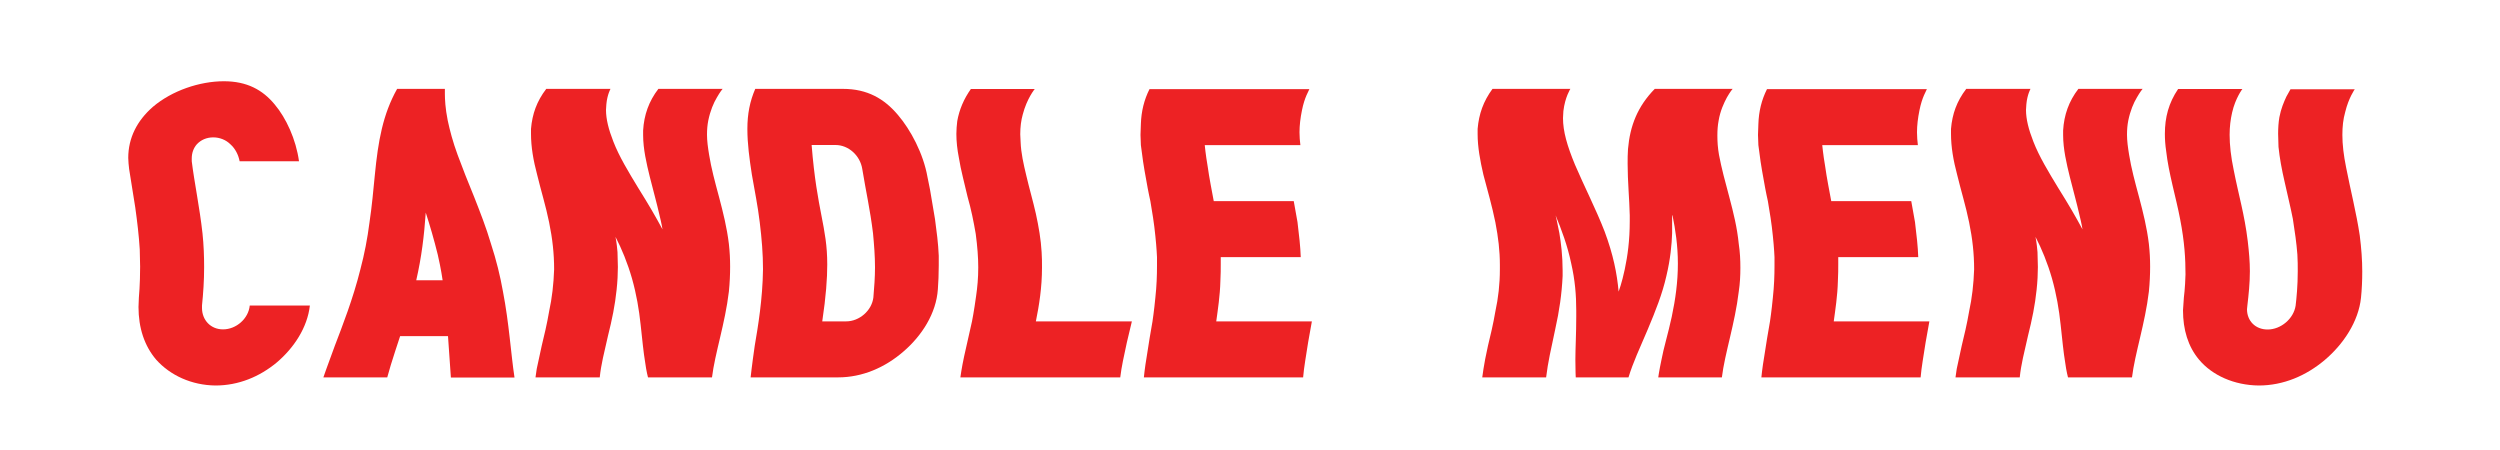 <?xml version="1.0" encoding="utf-8"?>
<!-- Generator: Adobe Illustrator 27.0.0, SVG Export Plug-In . SVG Version: 6.00 Build 0)  -->
<svg version="1.1" id="Layer_1" xmlns="http://www.w3.org/2000/svg" xmlns:xlink="http://www.w3.org/1999/xlink" x="0px" y="0px"
	 viewBox="0 0 200 36" style="enable-background:new 0 0 200 36;" xml:space="preserve">
<style type="text/css">
	.st0{fill:#ED2224;}
</style>
<g>
	<g>
		<path class="st0" d="M12.5,28.78c-0.96-1.12-1.42-2.57-1.42-4.22l0.03-0.76c0,0,0.1-1.02,0.1-2.47l-0.03-1.38
			c-0.07-1.12-0.2-2.21-0.36-3.36l-0.49-3.07c-0.03-0.3-0.07-0.59-0.07-0.89c0-1.58,0.69-2.97,1.98-4.09
			c1.52-1.29,3.73-2.04,5.67-2.04c1.85,0,3.1,0.69,4.06,1.85c0.92,1.09,1.71,2.8,1.95,4.55h-4.75c-0.1-0.53-0.36-1.02-0.73-1.35
			c-0.36-0.36-0.86-0.56-1.38-0.56c-0.53,0-0.99,0.2-1.32,0.56c-0.26,0.3-0.4,0.69-0.4,1.12v0.23c0.2,1.65,0.63,3.69,0.86,5.77
			c0.1,0.96,0.13,1.85,0.13,2.7c0,1.09-0.07,2.08-0.17,3.07v0.2c0,0.96,0.69,1.71,1.68,1.71c1.06,0,2.04-0.86,2.14-1.91h4.81
			c-0.2,1.78-1.29,3.4-2.64,4.55c-1.38,1.15-3.07,1.85-4.91,1.85C15.33,30.82,13.62,30.03,12.5,28.78z"/>
		<path class="st0" d="M36.07,30.19l-0.23-3.3h-3.83l-0.4,1.22c-0.26,0.79-0.46,1.45-0.63,2.08h-5.11c0,0,0.33-0.96,0.92-2.54
			c0.59-1.55,1.45-3.73,2.04-6.1c0.33-1.25,0.56-2.44,0.73-3.76c0.2-1.35,0.3-2.51,0.43-3.82c0.26-2.67,0.63-4.81,1.78-6.86h3.82
			v0.4c0,0.4,0.03,1.15,0.23,2.14c0.17,0.79,0.4,1.68,0.79,2.74c0.4,1.09,0.82,2.14,1.32,3.36c0.49,1.25,0.96,2.44,1.35,3.76
			c0.43,1.32,0.73,2.54,0.96,3.83c0.49,2.54,0.63,4.95,0.92,6.86H36.07z M35.02,20.37c-0.3-1.22-0.63-2.34-0.96-3.36
			c-0.13,1.85-0.33,3.53-0.76,5.41h2.11C35.41,22.41,35.28,21.49,35.02,20.37z"/>
		<path class="st0" d="M51.84,30.19c0,0-0.13-0.46-0.23-1.22c-0.13-0.76-0.23-1.81-0.36-3c-0.13-1.22-0.33-2.41-0.69-3.69
			c-0.36-1.25-0.82-2.37-1.32-3.33c0,0,0.1,0.46,0.16,1.22l0.03,1.19c0,0.53-0.03,1.15-0.1,1.81c-0.13,1.25-0.36,2.37-0.69,3.69
			c-0.3,1.32-0.56,2.31-0.66,3.33h-5.14l0.1-0.69l0.4-1.85c0.17-0.69,0.43-1.78,0.59-2.74c0.23-1.06,0.36-2.18,0.4-3.36
			c0-1.25-0.13-2.44-0.4-3.76c-0.26-1.29-0.66-2.57-0.96-3.82c-0.3-1.12-0.49-2.21-0.49-3.26v-0.4c0.1-1.19,0.46-2.21,1.22-3.2h5.14
			c0,0-0.26,0.46-0.33,1.22l-0.03,0.46c0,0.73,0.2,1.55,0.59,2.54c0.46,1.19,1.22,2.44,1.98,3.69c0.86,1.38,1.38,2.27,1.95,3.33
			c0,0-0.07-0.46-0.26-1.22c-0.17-0.76-0.46-1.81-0.76-3c-0.26-1.06-0.53-2.21-0.53-3.33v-0.36c0.07-1.25,0.46-2.34,1.22-3.33h5.14
			c0,0-0.2,0.23-0.46,0.69c-0.26,0.43-0.53,1.06-0.69,1.85c-0.07,0.36-0.1,0.73-0.1,1.12c0,0.49,0.07,1.02,0.17,1.62
			c0.17,1.06,0.46,2.14,0.79,3.36c0.33,1.25,0.63,2.44,0.79,3.76c0.07,0.63,0.1,1.22,0.1,1.81c0,0.66-0.03,1.32-0.1,2.01
			c-0.3,2.54-1.12,4.95-1.35,6.86H51.84z"/>
		<path class="st0" d="M60.05,30.19c0,0,0.1-0.96,0.33-2.54c0.26-1.52,0.63-3.73,0.66-6.1c0-1.25-0.1-2.44-0.26-3.76
			c-0.16-1.35-0.4-2.47-0.63-3.82c-0.2-1.29-0.36-2.47-0.36-3.66s0.2-2.21,0.63-3.2h7.02c1.95,0,3.3,0.79,4.39,2.08
			c1.02,1.19,2.04,3.1,2.37,4.98l0.2,0.99l0.4,2.37c0.13,0.96,0.26,1.95,0.3,2.93v0.79c0,0.69-0.03,1.32-0.07,1.88
			c-0.13,1.95-1.29,3.73-2.74,4.98c-1.48,1.29-3.3,2.08-5.24,2.08H60.05z M69.87,23.8c0.07-0.82,0.13-1.62,0.13-2.41
			c0-0.89-0.07-1.78-0.16-2.74c-0.23-1.88-0.56-3.3-0.86-5.14c-0.17-1.06-1.09-1.91-2.14-1.91h-1.91c0.43,5.38,1.25,6.5,1.25,9.56
			c0,1.12-0.1,2.54-0.4,4.55h1.91C68.75,25.71,69.74,24.85,69.87,23.8z"/>
		<path class="st0" d="M76.83,30.19c0,0,0.1-0.76,0.3-1.68l0.63-2.8c0,0,0.16-0.79,0.33-2.04c0.1-0.69,0.17-1.42,0.17-2.28
			c0-0.79-0.07-1.68-0.2-2.67c-0.17-0.99-0.36-1.95-0.66-3c-0.23-1.02-0.53-2.08-0.69-3.1c-0.13-0.66-0.2-1.29-0.2-1.91
			c0-0.33,0.03-0.69,0.07-1.02c0.16-0.92,0.53-1.78,1.09-2.57h5.11c0,0-0.63,0.76-0.96,2.04c-0.13,0.46-0.2,0.99-0.2,1.58l0.03,0.63
			c0.03,0.86,0.23,1.75,0.46,2.7c0.23,0.99,0.53,2.01,0.76,3.03c0.23,1.06,0.4,2.04,0.46,3.07c0.03,0.43,0.03,0.82,0.03,1.22
			c0,1.62-0.23,3.03-0.49,4.32h7.68l-0.4,1.68c-0.23,1.06-0.43,1.95-0.53,2.8H76.83z"/>
		<path class="st0" d="M91.51,30.19c0,0,0.07-0.76,0.23-1.68c0.13-0.92,0.33-2.04,0.46-2.8c0,0,0.13-0.86,0.23-1.91
			c0.1-0.92,0.13-1.75,0.13-2.54v-0.69c0,0-0.03-0.73-0.13-1.68c-0.1-1.02-0.26-1.98-0.4-2.8c0,0-0.17-0.73-0.33-1.68
			c-0.2-1.06-0.33-1.95-0.43-2.8l-0.03-0.82l0.03-0.86c0.03-1.02,0.26-1.95,0.69-2.8h12.79l-0.23,0.49
			c-0.13,0.3-0.26,0.69-0.36,1.19c-0.13,0.63-0.2,1.22-0.2,1.78c0,0.36,0.03,0.69,0.07,1.02h-7.65c0,0,0.07,0.76,0.23,1.68
			c0.13,0.96,0.36,2.08,0.49,2.8h6.4l0.3,1.68c0.13,1.06,0.23,1.95,0.26,2.8h-6.4v0.56c0,0.36,0,0.82-0.03,1.38
			c-0.03,1.15-0.2,2.24-0.33,3.2h7.65l-0.3,1.68c-0.16,1.06-0.33,1.95-0.4,2.8H91.51z"/>
		<path class="st0" d="M132.66,30.19c0,0,0.07-0.53,0.26-1.42c0.16-0.89,0.53-2.08,0.82-3.43c0.3-1.42,0.49-2.8,0.49-4.25
			c0-1.45-0.2-2.74-0.43-3.86h-0.03v1.42c-0.03,0.89-0.13,2.04-0.46,3.43c-0.33,1.45-0.86,2.77-1.48,4.25
			c-0.66,1.55-1.19,2.67-1.55,3.86h-4.22c0,0-0.03-0.53-0.03-1.42c0-0.89,0.07-2.08,0.07-3.43v-0.49c0-1.25-0.1-2.44-0.4-3.76
			c-0.3-1.45-0.79-2.74-1.25-3.86c0,0,0.13,0.53,0.3,1.42c0.13,0.79,0.26,1.81,0.26,3v0.43c-0.07,1.45-0.26,2.77-0.59,4.25
			c-0.33,1.55-0.59,2.67-0.73,3.86h-5.11l0.1-0.69c0.07-0.46,0.17-0.99,0.36-1.85c0.17-0.69,0.43-1.78,0.59-2.74
			c0.23-1.06,0.36-2.18,0.36-3.36v-0.36c0-1.12-0.13-2.21-0.36-3.4c-0.26-1.29-0.63-2.57-0.96-3.82c-0.26-1.12-0.46-2.21-0.46-3.23
			v-0.43c0.1-1.19,0.46-2.21,1.19-3.2h6.23c0,0-0.43,0.66-0.56,1.78l-0.03,0.56c0,1.06,0.33,2.21,0.96,3.73
			c0.73,1.71,1.68,3.56,2.37,5.34c0.69,1.85,0.99,3.36,1.12,4.81c0,0,0.26-0.69,0.49-1.78c0.23-1.09,0.4-2.31,0.4-3.86v-0.46
			c-0.03-1.32-0.17-2.74-0.17-4.12c0-0.4,0-0.79,0.03-1.19c0.16-1.85,0.76-3.4,2.14-4.81h6.23c0,0-0.2,0.23-0.46,0.69
			c-0.23,0.43-0.53,1.06-0.66,1.85c-0.07,0.36-0.1,0.76-0.1,1.19c0,0.49,0.03,0.99,0.13,1.55c0.2,1.06,0.49,2.14,0.82,3.36
			c0.33,1.25,0.63,2.44,0.76,3.76c0.1,0.66,0.13,1.29,0.13,1.91s-0.03,1.25-0.13,1.91c-0.3,2.54-1.12,4.95-1.35,6.86H132.66z"/>
		<path class="st0" d="M140.91,30.19c0,0,0.07-0.76,0.23-1.68c0.13-0.92,0.33-2.04,0.46-2.8c0,0,0.13-0.86,0.23-1.91
			c0.1-0.92,0.13-1.75,0.13-2.54v-0.69c0,0-0.03-0.73-0.13-1.68c-0.1-1.02-0.26-1.98-0.4-2.8c0,0-0.17-0.73-0.33-1.68
			c-0.2-1.06-0.33-1.95-0.43-2.8l-0.03-0.82l0.03-0.86c0.03-1.02,0.26-1.95,0.69-2.8h12.79l-0.23,0.49
			c-0.13,0.3-0.26,0.69-0.36,1.19c-0.13,0.63-0.2,1.22-0.2,1.78c0,0.36,0.03,0.69,0.07,1.02h-7.65c0,0,0.07,0.76,0.23,1.68
			c0.13,0.96,0.36,2.08,0.49,2.8h6.4l0.3,1.68c0.13,1.06,0.23,1.95,0.26,2.8h-6.4v0.56c0,0.36,0,0.82-0.03,1.38
			c-0.03,1.15-0.2,2.24-0.33,3.2h7.65l-0.3,1.68c-0.16,1.06-0.33,1.95-0.4,2.8H140.91z"/>
		<path class="st0" d="M165.44,30.19c0,0-0.13-0.46-0.23-1.22c-0.13-0.76-0.23-1.81-0.36-3c-0.13-1.22-0.33-2.41-0.69-3.69
			c-0.36-1.25-0.82-2.37-1.32-3.33c0,0,0.1,0.46,0.16,1.22l0.03,1.19c0,0.53-0.03,1.15-0.1,1.81c-0.13,1.25-0.36,2.37-0.69,3.69
			c-0.3,1.32-0.56,2.31-0.66,3.33h-5.14l0.1-0.69l0.4-1.85c0.17-0.69,0.43-1.78,0.59-2.74c0.23-1.06,0.36-2.18,0.4-3.36
			c0-1.25-0.13-2.44-0.4-3.76c-0.26-1.29-0.66-2.57-0.96-3.82c-0.3-1.12-0.49-2.21-0.49-3.26v-0.4c0.1-1.19,0.46-2.21,1.22-3.2h5.14
			c0,0-0.26,0.46-0.33,1.22l-0.03,0.46c0,0.73,0.2,1.55,0.59,2.54c0.46,1.19,1.22,2.44,1.98,3.69c0.86,1.38,1.38,2.27,1.95,3.33
			c0,0-0.07-0.46-0.26-1.22c-0.17-0.76-0.46-1.81-0.76-3c-0.26-1.06-0.53-2.21-0.53-3.33v-0.36c0.07-1.25,0.46-2.34,1.22-3.33h5.14
			c0,0-0.2,0.23-0.46,0.69c-0.26,0.43-0.53,1.06-0.69,1.85c-0.07,0.36-0.1,0.73-0.1,1.12c0,0.49,0.07,1.02,0.17,1.62
			c0.17,1.06,0.46,2.14,0.79,3.36c0.33,1.25,0.63,2.44,0.79,3.76c0.07,0.63,0.1,1.22,0.1,1.81c0,0.66-0.03,1.32-0.1,2.01
			c-0.3,2.54-1.12,4.95-1.35,6.86H165.44z"/>
		<path class="st0" d="M175.93,28.78c-0.89-1.06-1.29-2.41-1.29-3.96l0.07-1.02c0,0,0.1-0.73,0.13-1.85c0-1.22-0.07-2.57-0.43-4.42
			c-0.33-1.75-0.92-3.66-1.12-5.47c-0.07-0.46-0.1-0.92-0.1-1.35c0-1.32,0.3-2.47,1.06-3.59h5.14c0,0-0.56,0.73-0.82,1.88
			c-0.13,0.56-0.2,1.15-0.2,1.78c0,0.82,0.1,1.75,0.33,2.84c0.4,2.04,0.86,3.53,1.12,5.67c0.1,0.86,0.17,1.65,0.17,2.41
			c0,0.96-0.1,1.88-0.2,2.74l-0.03,0.3c0,0.92,0.66,1.62,1.65,1.62c1.06,0,2.08-0.86,2.24-1.91c0.07-0.59,0.17-1.58,0.17-2.74
			c0-0.43,0-0.89-0.03-1.35c-0.07-0.92-0.2-1.81-0.36-2.84c-0.2-1.02-0.43-1.91-0.66-2.97c-0.23-0.99-0.4-1.91-0.49-2.8l-0.03-1.05
			c0-0.46,0.03-0.92,0.1-1.32c0.13-0.69,0.36-1.22,0.56-1.65l0.33-0.59h5.14c0,0-0.49,0.69-0.76,1.81
			c-0.17,0.59-0.23,1.19-0.23,1.85c0,0.76,0.1,1.62,0.3,2.6c0.33,1.71,0.82,3.63,1.09,5.44c0.13,1.02,0.2,1.98,0.2,2.87
			c0,0.73-0.03,1.42-0.1,2.11c-0.2,1.91-1.42,3.73-2.9,4.98s-3.3,2.04-5.28,2.04C178.73,30.82,176.98,30.03,175.93,28.78z"/>
	</g>
</g>
</svg>
